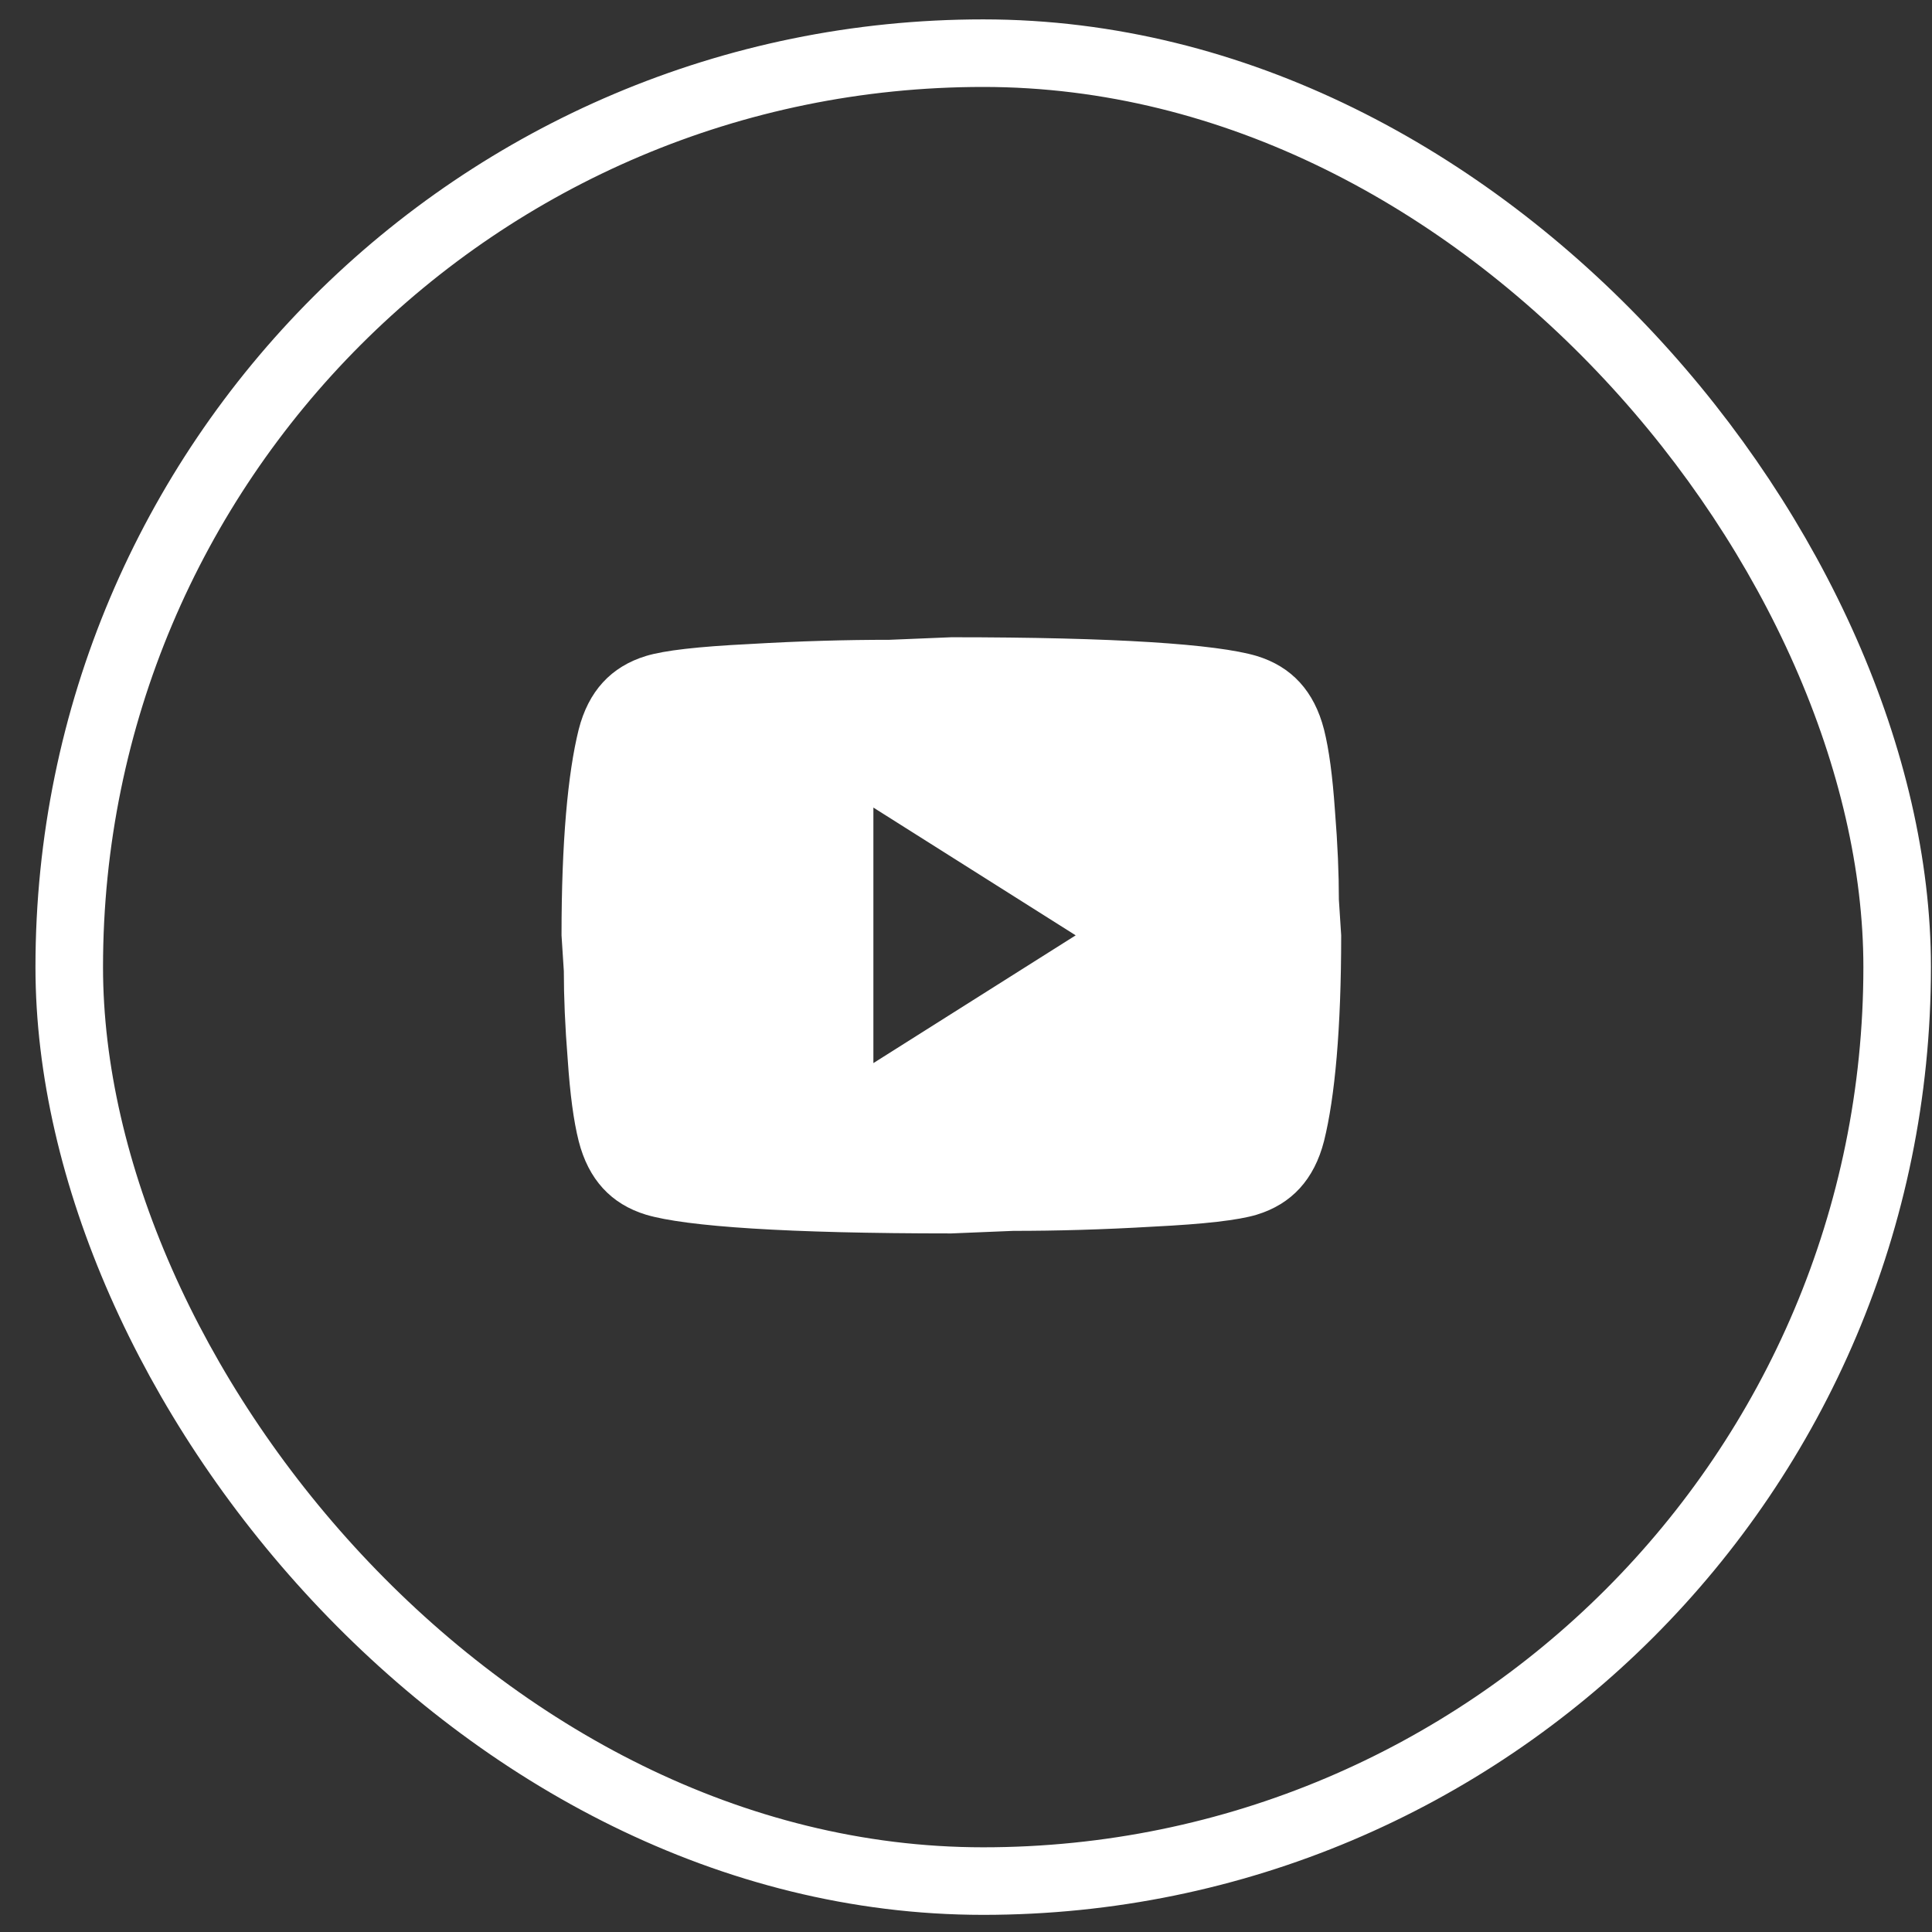 <svg width="31" height="31" viewBox="0 0 31 31" fill="none" xmlns="http://www.w3.org/2000/svg">
<rect x="0" y="0" width="31" height="31" fill="#333333" stroke="none"/>
<rect x="1.111" y="0.853" width="29.33" height="29.33" rx="14.665" stroke="white" stroke-width="1.084"/>
<path d="M14.014 17.058L17.26 15.008L14.014 12.958V17.058ZM21.245 11.707C21.326 12.029 21.382 12.459 21.42 13.006C21.464 13.552 21.483 14.024 21.483 14.434L21.52 15.008C21.52 16.504 21.42 17.605 21.245 18.308C21.088 18.923 20.726 19.32 20.163 19.491C19.869 19.579 19.331 19.641 18.505 19.682C17.692 19.73 16.948 19.75 16.259 19.75L15.265 19.791C12.644 19.791 11.011 19.682 10.367 19.491C9.804 19.32 9.441 18.923 9.285 18.308C9.204 17.987 9.147 17.557 9.11 17.01C9.066 16.463 9.047 15.992 9.047 15.582L9.01 15.008C9.01 13.511 9.11 12.411 9.285 11.707C9.441 11.092 9.804 10.696 10.367 10.525C10.661 10.436 11.199 10.375 12.025 10.334C12.838 10.286 13.582 10.266 14.27 10.266L15.265 10.225C17.886 10.225 19.518 10.334 20.163 10.525C20.726 10.696 21.088 11.092 21.245 11.707Z" fill="white"/>
</svg>
